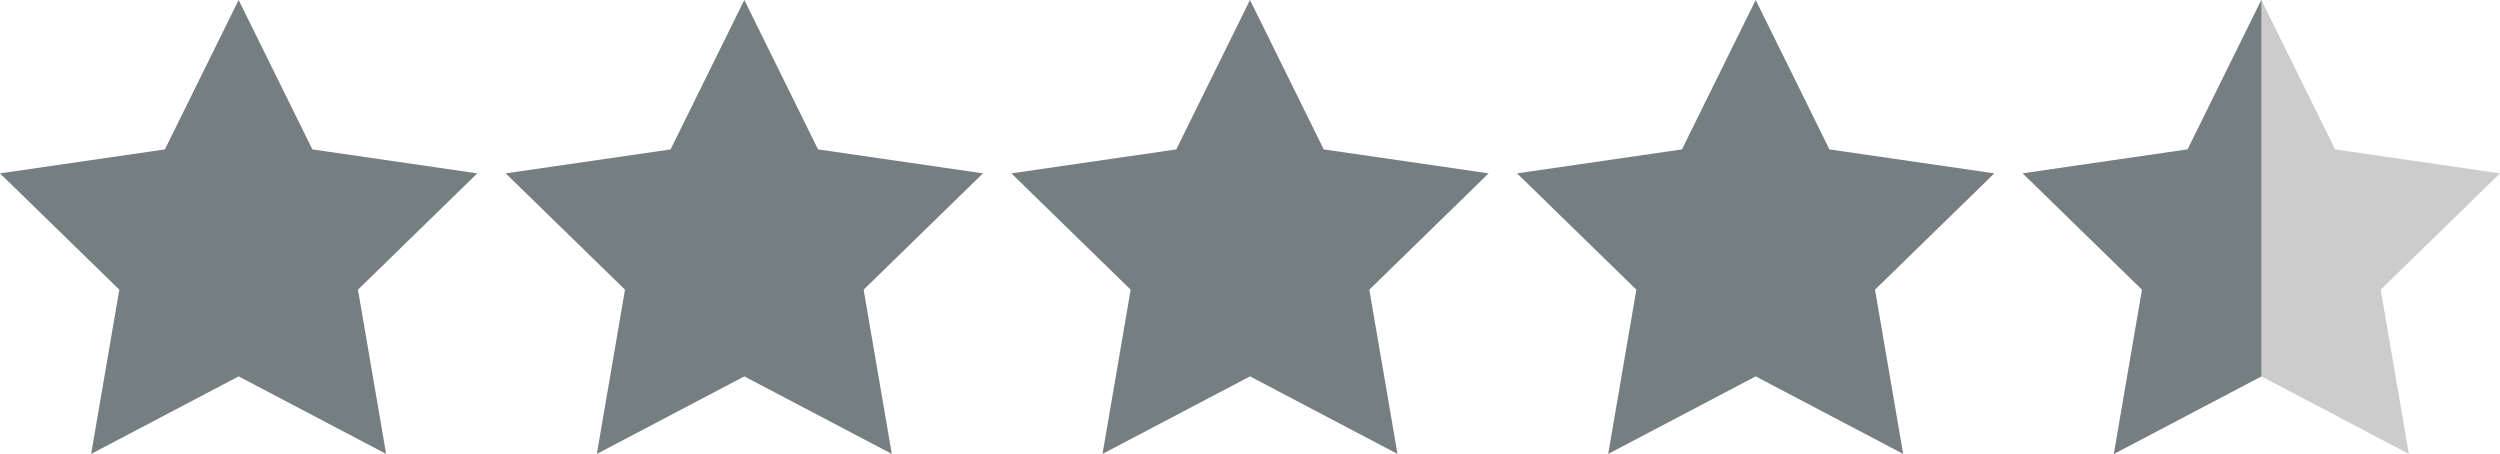 <svg xmlns="http://www.w3.org/2000/svg" xmlns:xlink="http://www.w3.org/1999/xlink" width="108.764" height="19.748" viewBox="0 0 108.764 19.748">
  <defs>
    <clipPath id="clip-path">
      <path id="Path_279" data-name="Path 279" d="M129.5,28.584l3.208,6.5,7.174,1.042-5.191,5.06,1.225,7.145L129.5,44.958l-6.416,3.373,1.225-7.145-5.191-5.06,7.174-1.042Z" fill="none"/>
    </clipPath>
  </defs>
  <g id="Group_1153" data-name="Group 1153" transform="translate(-31.118 -28.584)">
    <path id="Path_274" data-name="Path 274" d="M41.5,28.584l3.208,6.5,7.174,1.042-5.191,5.06,1.225,7.145L41.5,44.958l-6.416,3.373,1.225-7.145-5.191-5.06,7.174-1.042Z" fill="#757e80"/>
    <path id="Path_275" data-name="Path 275" d="M63.5,28.584l3.208,6.5,7.174,1.042-5.191,5.06,1.225,7.145L63.5,44.958l-6.416,3.373,1.225-7.145-5.191-5.06,7.174-1.042Z" fill="#757e80"/>
    <path id="Path_276" data-name="Path 276" d="M85.5,28.584l3.208,6.5,7.174,1.042-5.191,5.06,1.225,7.145L85.5,44.958l-6.416,3.373,1.225-7.145-5.191-5.06,7.174-1.042Z" fill="#757e80"/>
    <path id="Path_277" data-name="Path 277" d="M107.5,28.584l3.208,6.5,7.174,1.042-5.191,5.06,1.225,7.145L107.5,44.958l-6.416,3.373,1.225-7.145-5.191-5.06,7.174-1.042Z" fill="#757e80"/>
    <path id="Path_278" data-name="Path 278" d="M129.5,28.584l3.208,6.5,7.174,1.042-5.191,5.06,1.225,7.145L129.5,44.958l-6.416,3.373,1.225-7.145-5.191-5.06,7.174-1.042Z" fill="#ccc"/>
    <g id="Group_1154" data-name="Group 1154">
      <g id="Group_1153-2" data-name="Group 1153" clip-path="url(#clip-path)">
        <rect id="Rectangle_87" data-name="Rectangle 87" width="11.5" height="24" transform="translate(118 26)" fill="#757e80"/>
      </g>
    </g>
  </g>
</svg>
